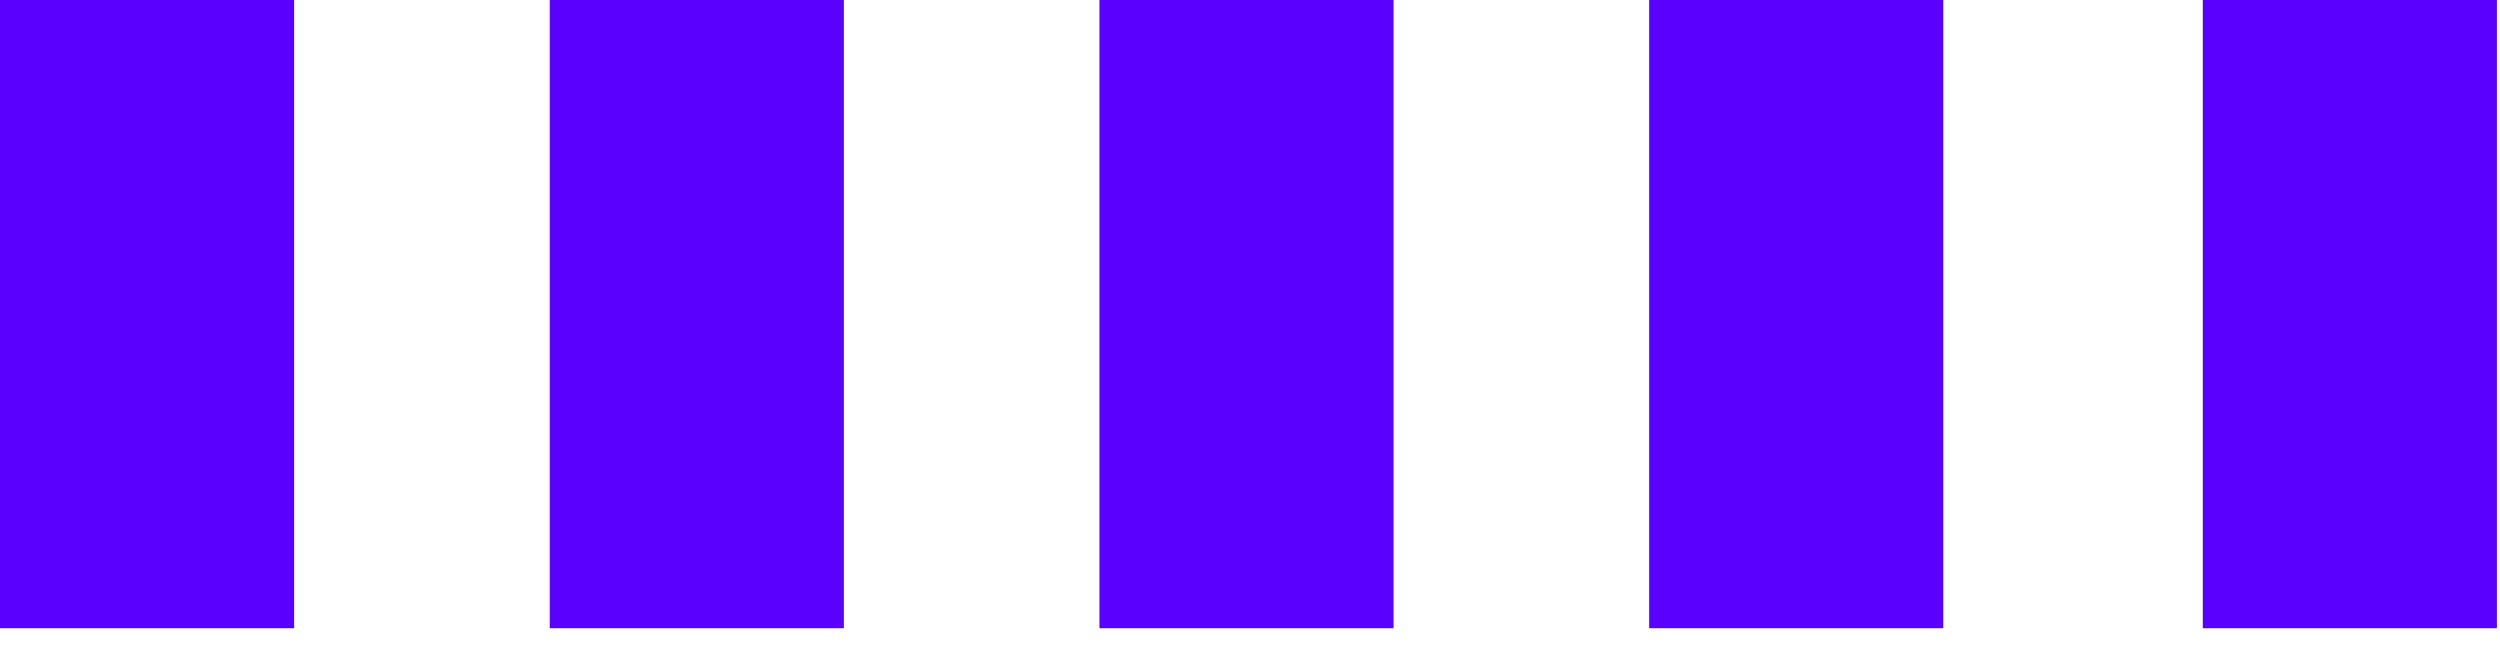 <?xml version="1.0" encoding="utf-8"?>
<svg xmlns="http://www.w3.org/2000/svg" fill="none" height="100%" overflow="visible" preserveAspectRatio="none" style="display: block;" viewBox="0 0 68 18" width="100%">
<g id="Group 27">
<line id="Line 77" stroke="#5900FF" stroke-width="8" x1="4" x2="4" y1="17.088" y2="-6.65824e-05"/>
<line id="Line 78" stroke="#5900FF" stroke-width="8" x1="18.953" x2="18.953" y1="17.088" y2="-6.84897e-05"/>
<line id="Line 79" stroke="#5900FF" stroke-width="8" x1="33.905" x2="33.905" y1="17.088" y2="-6.84897e-05"/>
<line id="Line 80" stroke="#5900FF" stroke-width="8" x1="48.857" x2="48.857" y1="17.088" y2="-6.84897e-05"/>
<line id="Line 81" stroke="#5900FF" stroke-width="8" x1="63.916" x2="63.916" y1="17.088" y2="-6.84897e-05"/>
</g>
</svg>